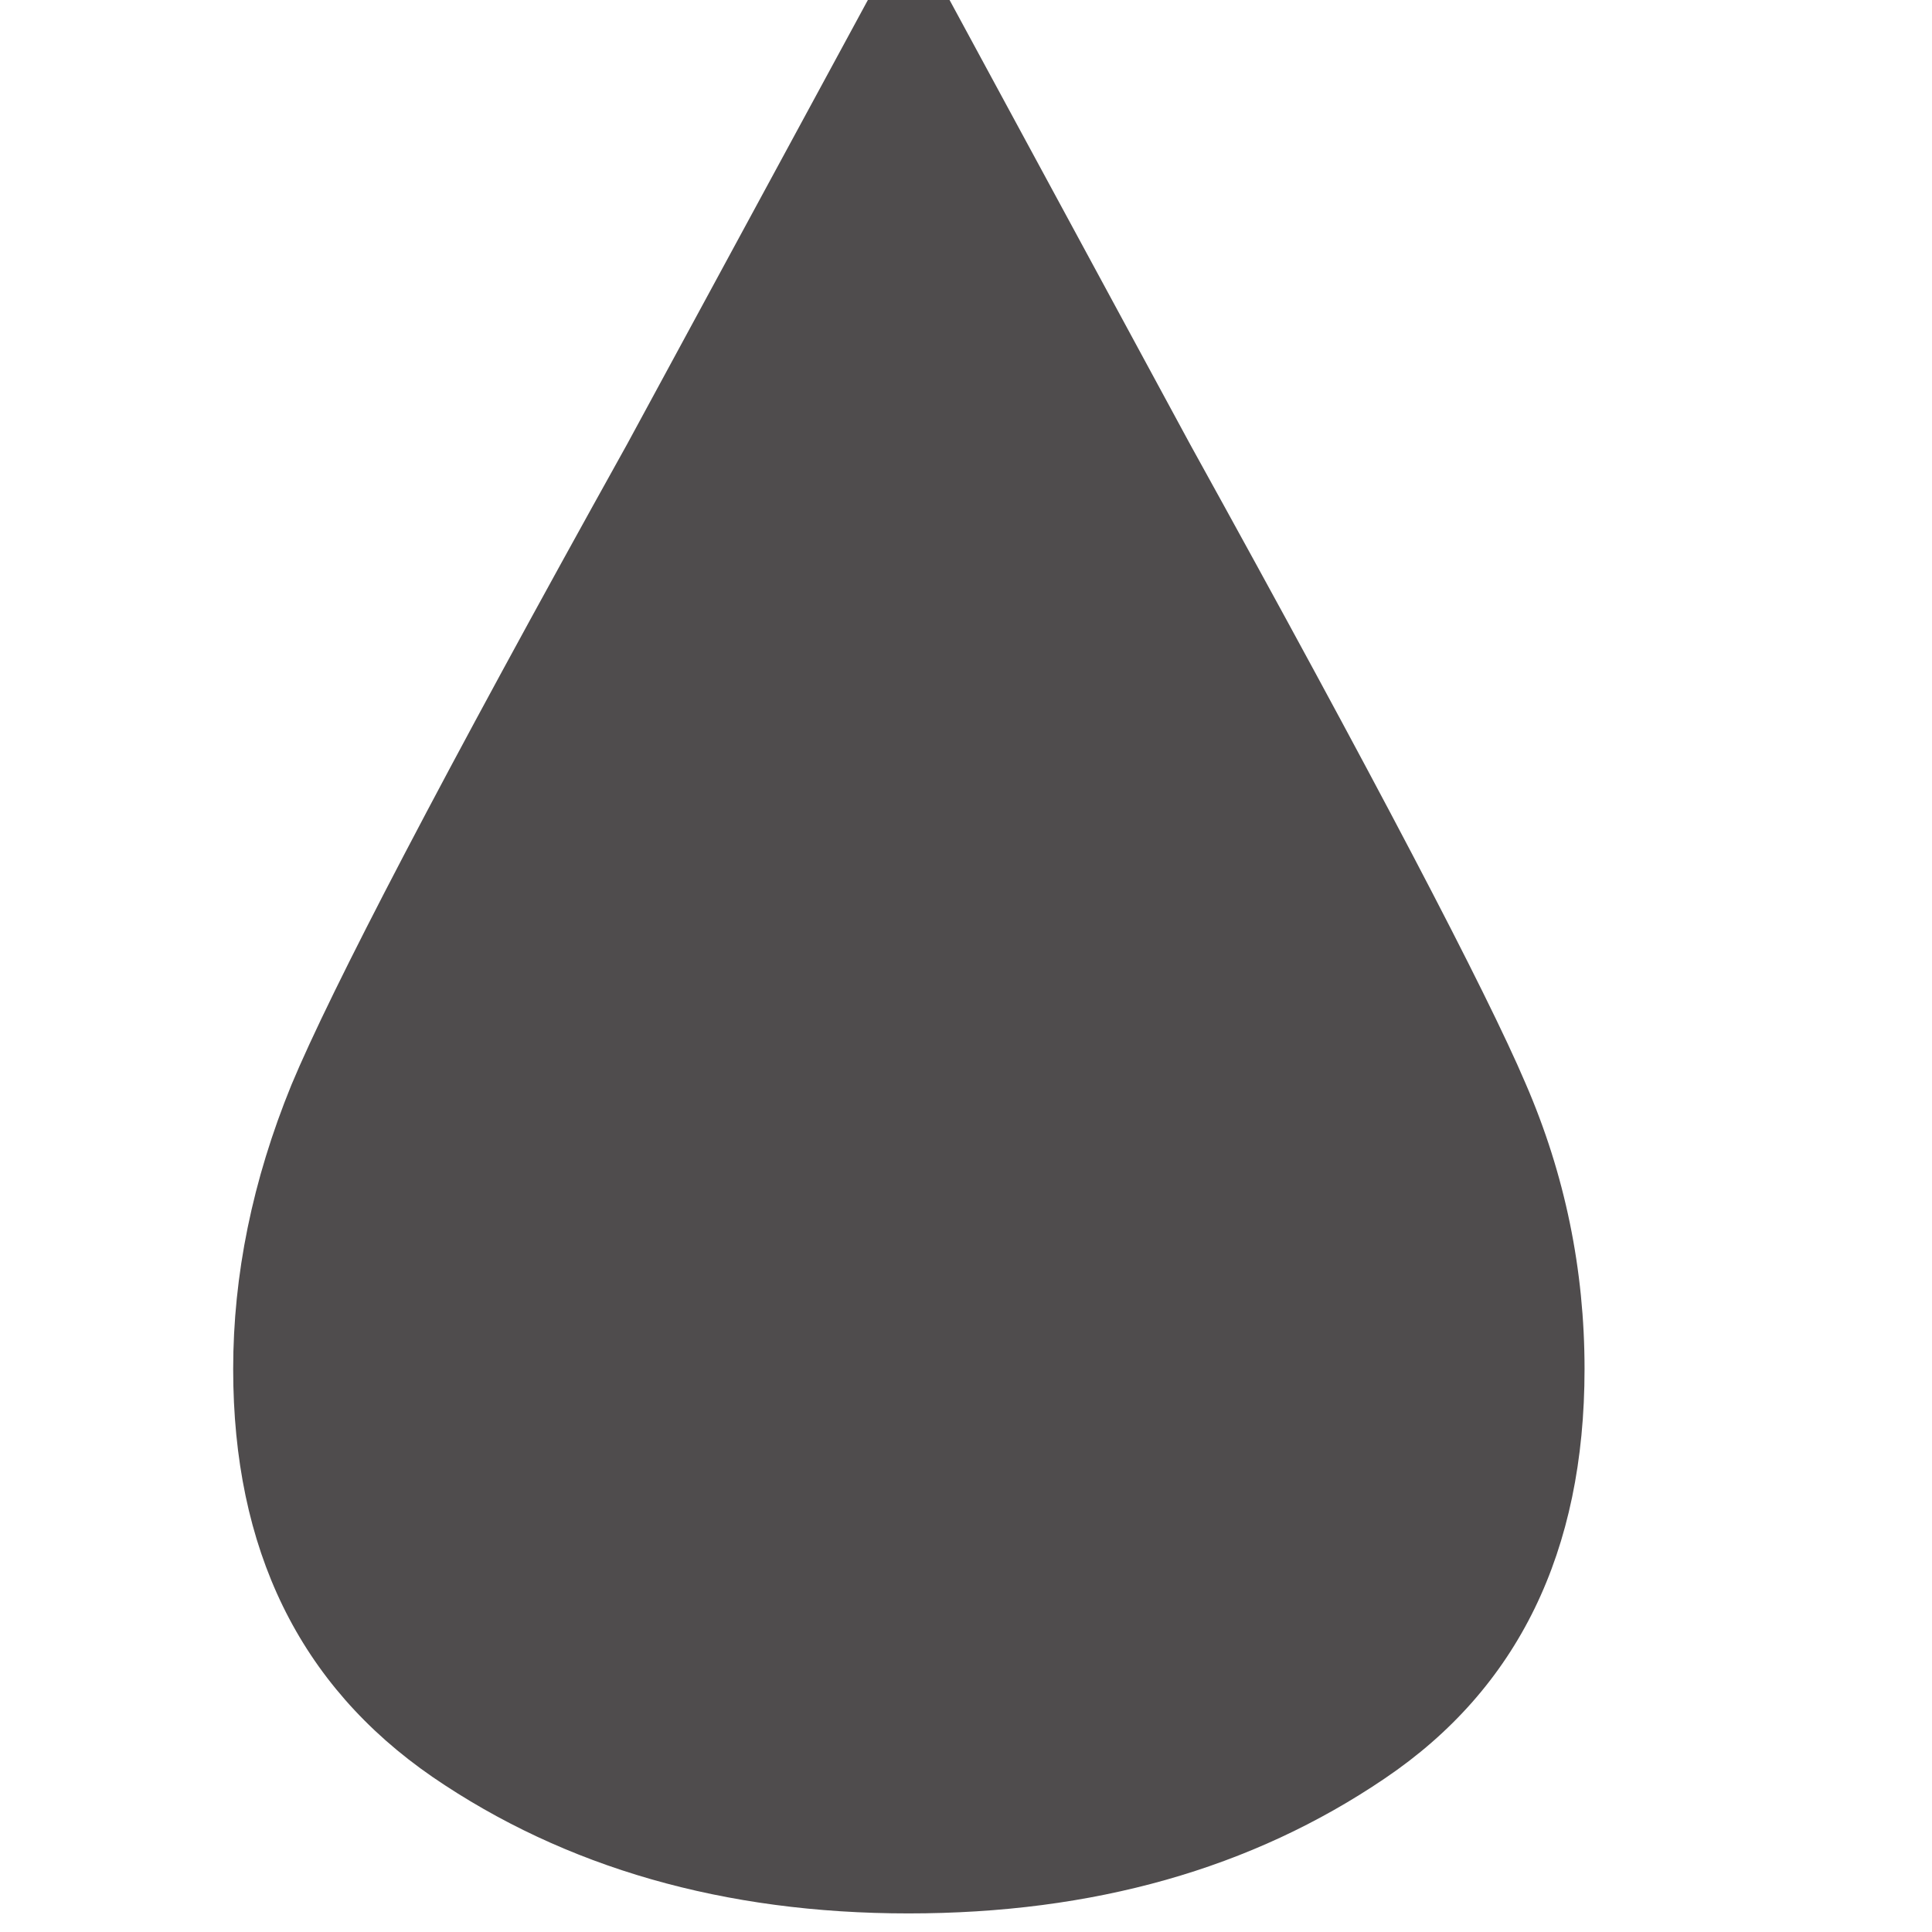 <?xml version="1.0" encoding="UTF-8" standalone="no"?>
<!-- Created with Inkscape (http://www.inkscape.org/) -->

<svg
   width="48"
   height="48"
   viewBox="0 0 48 48"
   version="1.1"
   id="svg1"
   inkscape:version="1.3.2 (091e20e, 2023-11-25, custom)"
   sodipodi:docname="flush_glazed_symbol.svg"
   xmlns:inkscape="http://www.inkscape.org/namespaces/inkscape"
   xmlns:sodipodi="http://sodipodi.sourceforge.net/DTD/sodipodi-0.dtd"
   xmlns="http://www.w3.org/2000/svg"
   xmlns:svg="http://www.w3.org/2000/svg">
  <sodipodi:namedview
     id="namedview1"
     pagecolor="#ffffff"
     bordercolor="#000000"
     borderopacity="0.25"
     inkscape:showpageshadow="2"
     inkscape:pageopacity="0.0"
     inkscape:pagecheckerboard="0"
     inkscape:deskcolor="#d1d1d1"
     inkscape:document-units="px"
     inkscape:zoom="17.8125"
     inkscape:cx="23.94386"
     inkscape:cy="39.775439"
     inkscape:window-width="1920"
     inkscape:window-height="1111"
     inkscape:window-x="-9"
     inkscape:window-y="1341"
     inkscape:window-maximized="1"
     inkscape:current-layer="layer1"
     showgrid="true">
    <inkscape:grid
       id="grid1"
       units="px"
       originx="0"
       originy="0"
       spacingx="1"
       spacingy="1"
       empcolor="#0099e5"
       empopacity="0.302"
       color="#0099e5"
       opacity="0.149"
       empspacing="5"
       dotted="false"
       gridanglex="30"
       gridanglez="30"
       visible="true" />
  </sodipodi:namedview>
  <defs
     id="defs1">
    <clipPath
       clipPathUnits="userSpaceOnUse"
       id="clipPath720">
      <path
         d="M 0,0 H 1206 V 783 H 0 Z"
         transform="translate(-1050.83,-188.862)"
         id="path720" />
    </clipPath>
    <clipPath
       clipPathUnits="userSpaceOnUse"
       id="clipPath723">
      <path
         d="M 0,0 H 1206 V 783 H 0 Z"
         transform="translate(-1048.148,-180.652)"
         id="path723" />
    </clipPath>
  </defs>
  <g
     inkscape:label="Layer 1"
     inkscape:groupmode="layer"
     id="layer1">
    <g
       id="g722"
       transform="matrix(5.19,0,0,5.19,-19955.555,-4168.394)">
      <path
         id="path722"
         d="M 0,0 0.876,-1.618 C 1.54,-2.819 1.94,-3.583 2.08,-3.912 c 0.142,-0.327 0.212,-0.67 0.212,-1.026 0,-0.656 -0.239,-1.147 -0.717,-1.47 -0.479,-0.325 -1.047,-0.485 -1.711,-0.485 -0.661,0 -1.233,0.164 -1.709,0.49 -0.479,0.33 -0.716,0.818 -0.716,1.465 0,0.337 0.069,0.677 0.209,1.02 0.142,0.341 0.542,1.109 1.205,2.3 L -0.27,0 Z"
         style="fill:#4f4c4d;fill-opacity:1;fill-rule:nonzero;stroke:none"
         transform="matrix(1.333,0,0,-1.333,3849.531,803.13)"
         clip-path="url(#clipPath723)" />
    </g>
  </g>
</svg>

